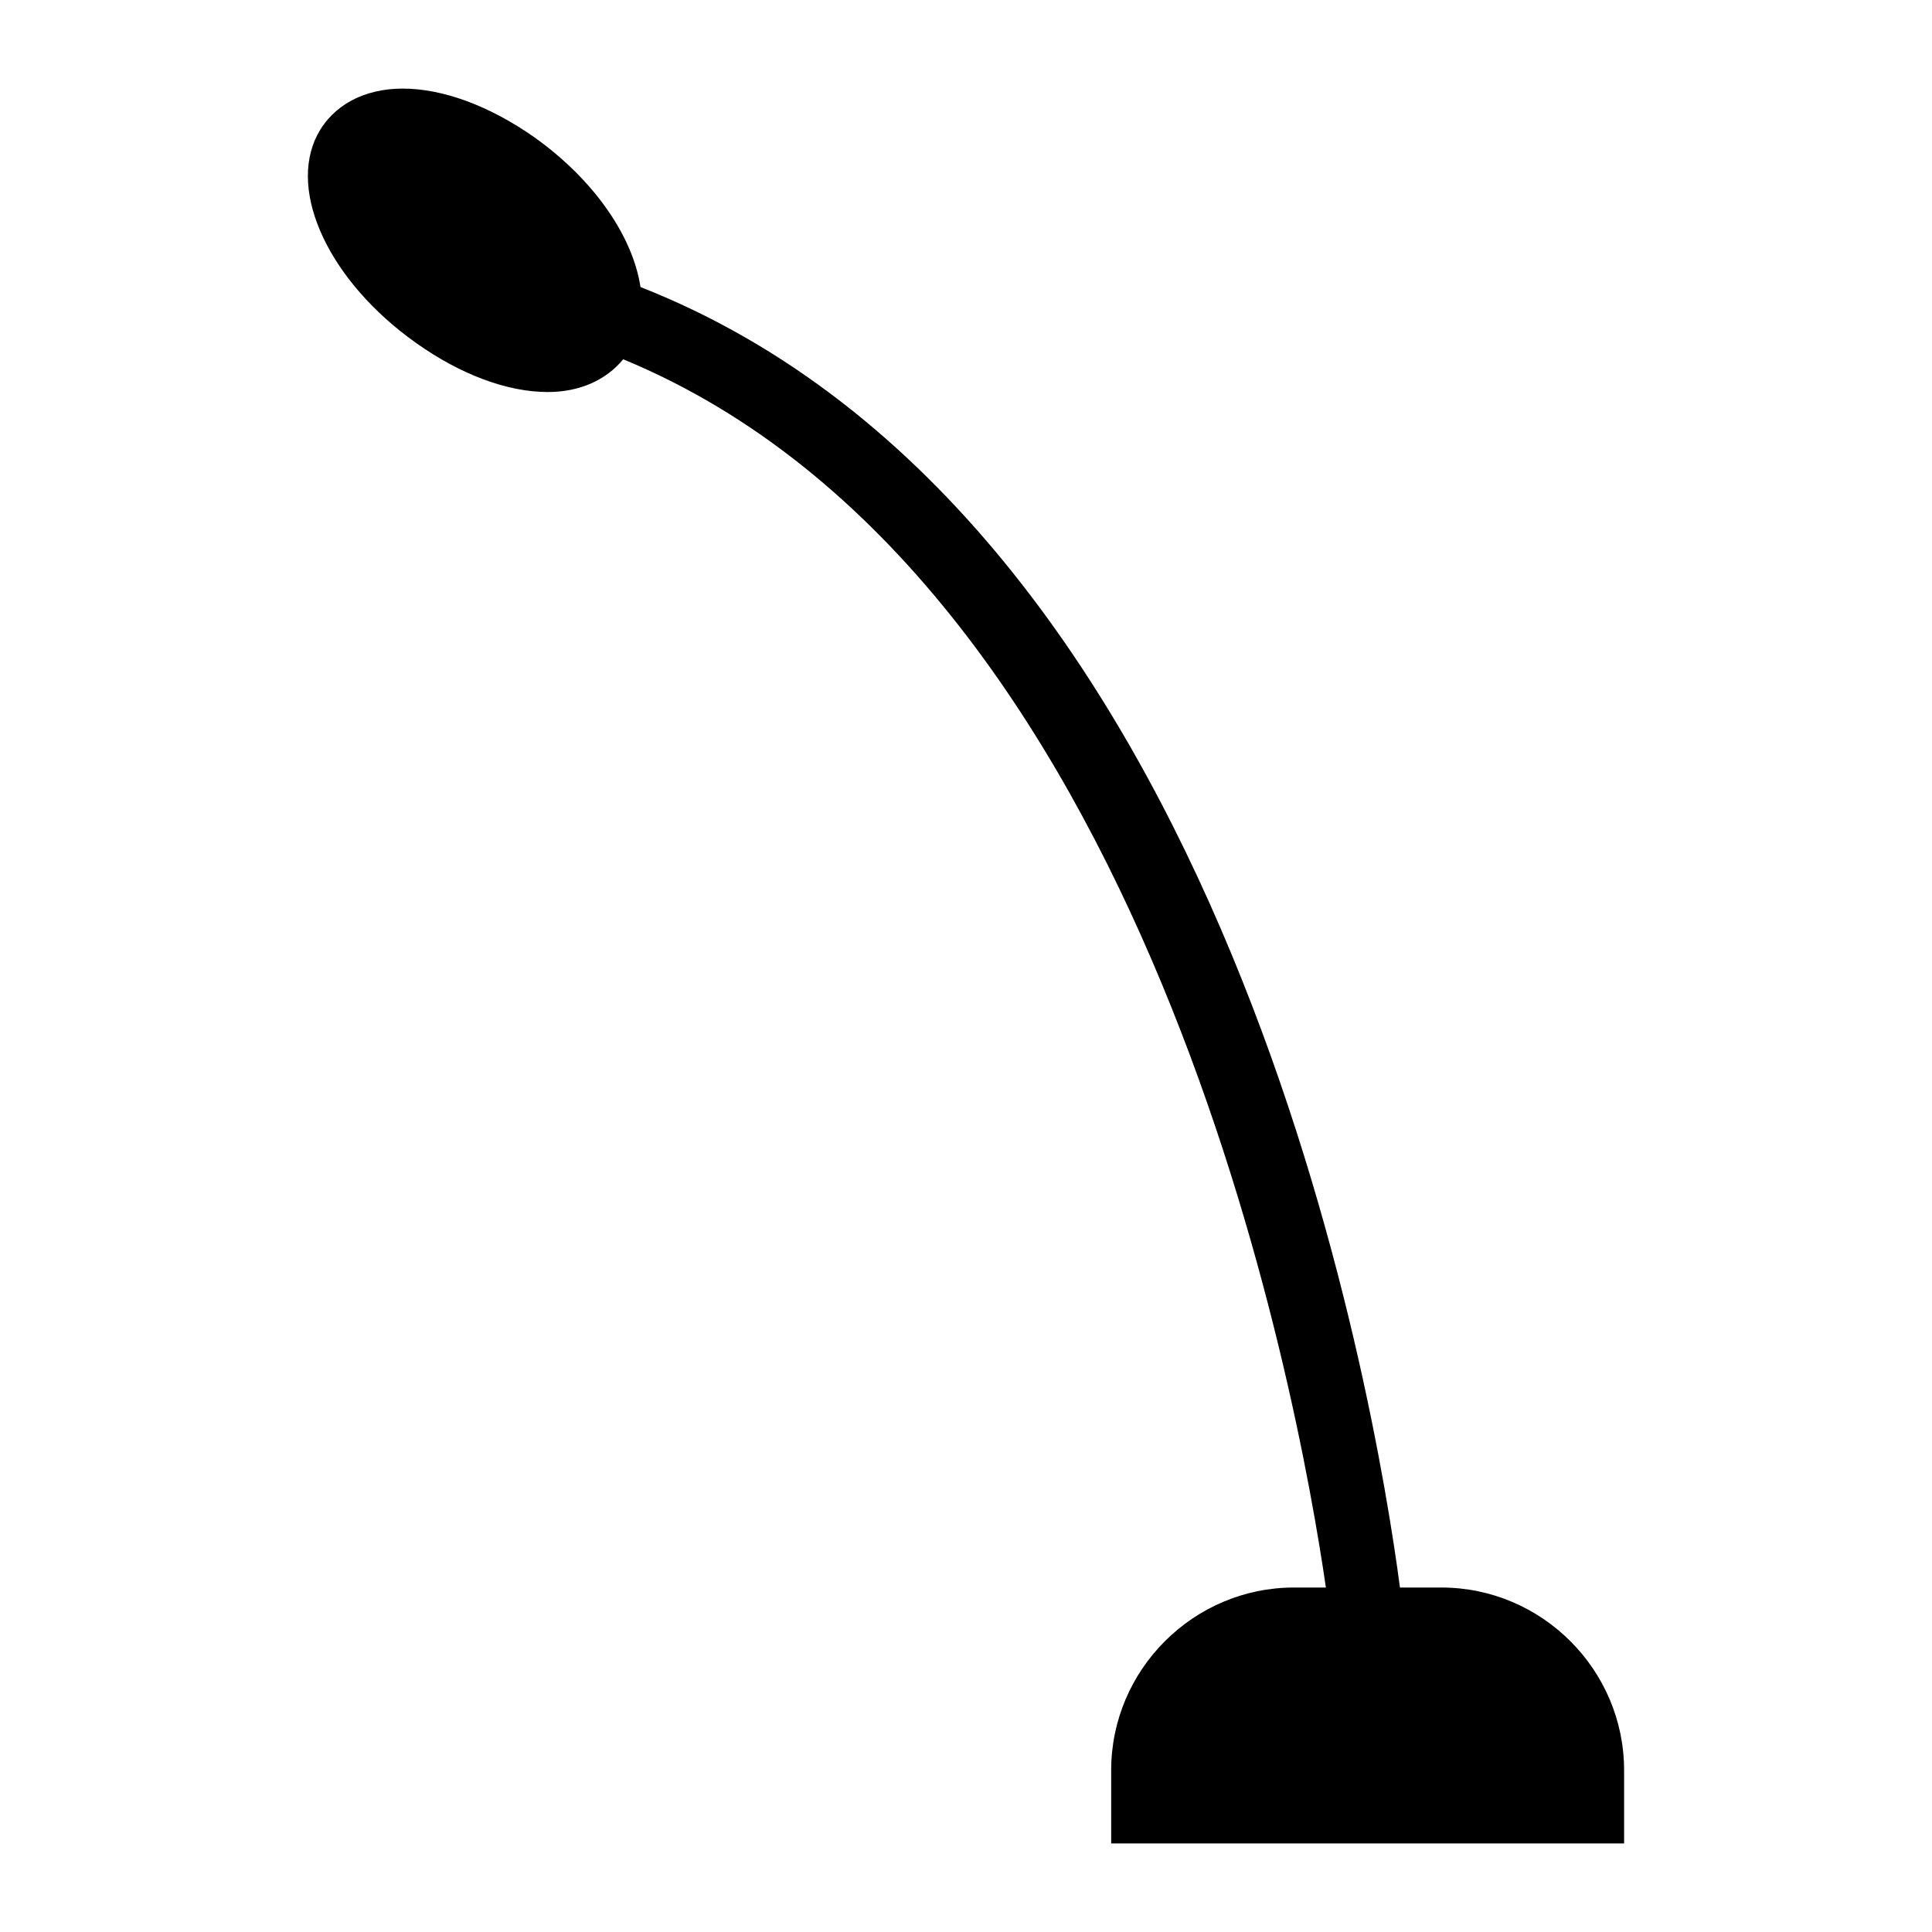 <?xml version="1.0" encoding="UTF-8"?>
<!-- Uploaded to: ICON Repo, www.svgrepo.com, Generator: ICON Repo Mixer Tools -->
<svg fill="#000000" width="800px" height="800px" version="1.1" viewBox="144 144 512 512" xmlns="http://www.w3.org/2000/svg">
 <path d="m525.96 564.71h-10.953c-6.465-48.922-45.301-283.36-201.27-344.64-2-13.266-12.129-28.301-28.152-39.707-11.723-8.238-24.125-12.887-34.879-12.887-10.27 0-18.504 4.457-22.574 12.207-7.945 15.309 3.293 39.043 26.16 55.223 11.723 8.332 24.125 12.984 34.879 12.984 8.52 0 15.484-3.207 19.984-8.68 139.53 57.633 178.88 274.86 186.22 325.5h-8.461c-26.645 0-48.441 21.801-48.441 48.441v19.379h135.93v-19.379c0-26.645-21.797-48.441-48.441-48.441z"/>
</svg>